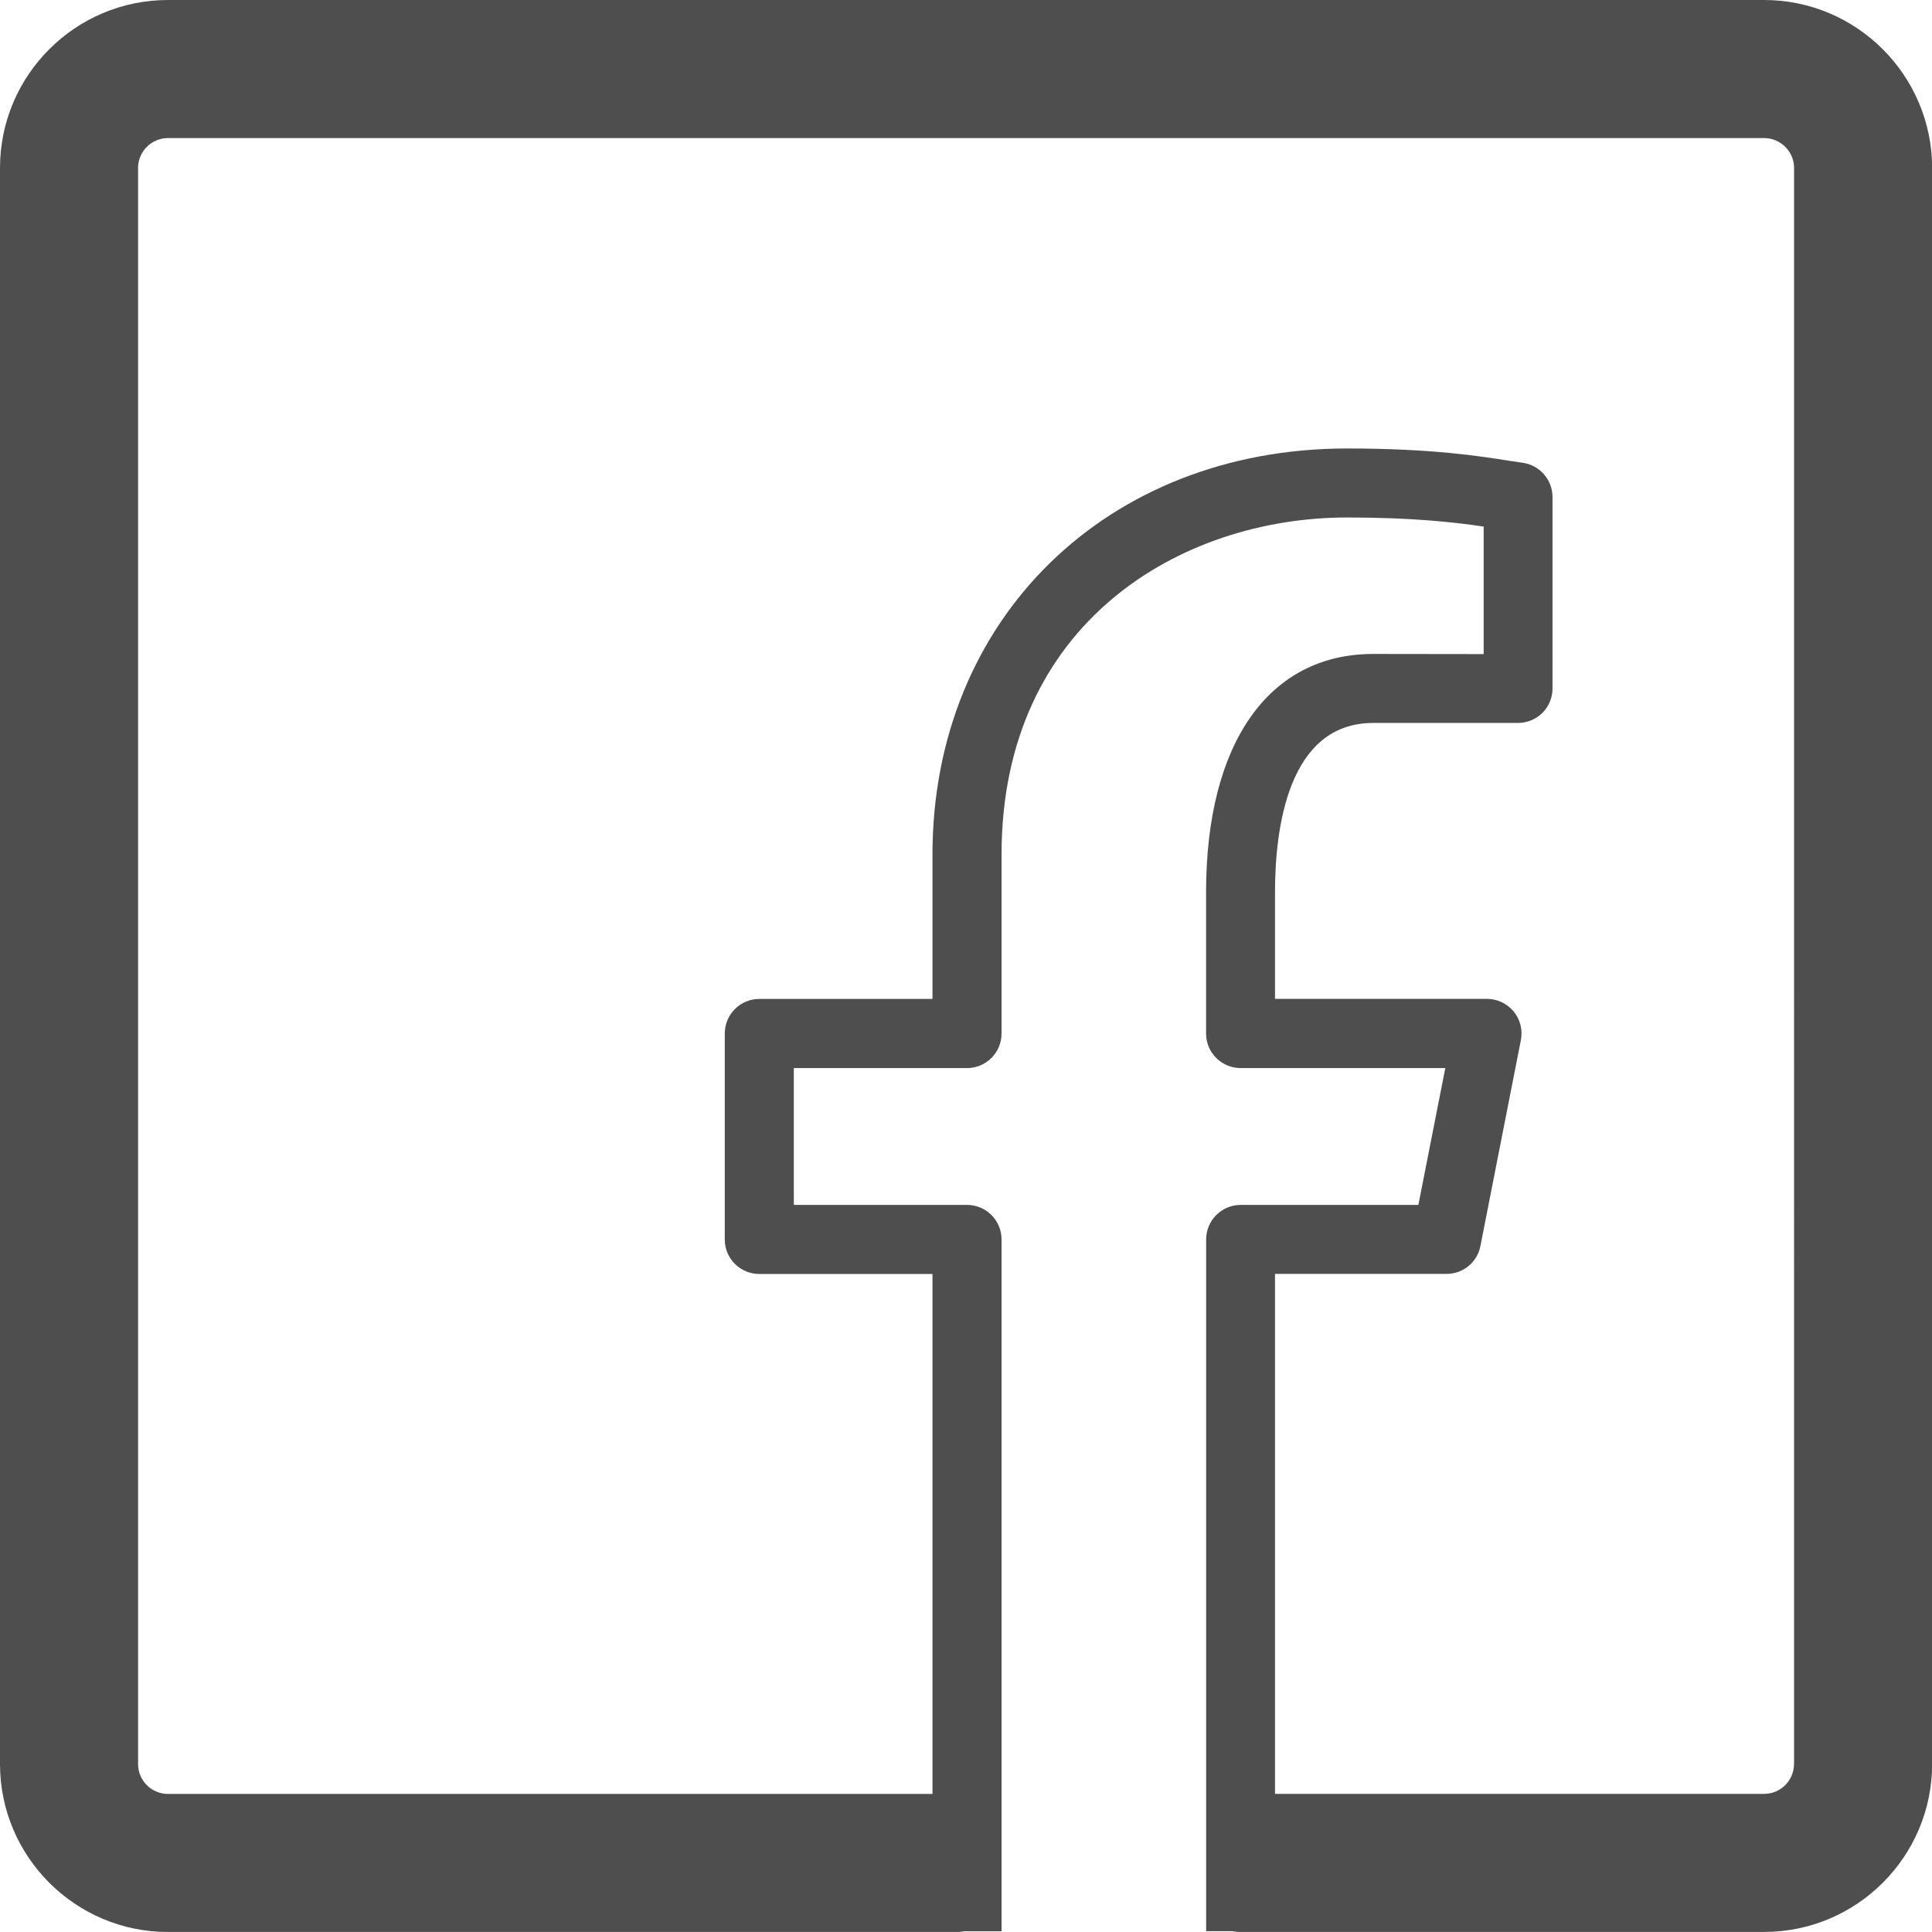 <?xml version="1.0" encoding="utf-8"?>
<!-- Generator: Adobe Illustrator 17.0.0, SVG Export Plug-In . SVG Version: 6.00 Build 0)  -->
<!DOCTYPE svg PUBLIC "-//W3C//DTD SVG 1.1//EN" "http://www.w3.org/Graphics/SVG/1.1/DTD/svg11.dtd">
<svg version="1.1" id="Capa_1" xmlns="http://www.w3.org/2000/svg" xmlns:xlink="http://www.w3.org/1999/xlink" x="0px" y="0px"
	 width="26.545px" height="26.544px" viewBox="0 0 26.545 26.544" enable-background="new 0 0 26.545 26.544" xml:space="preserve">
<path fill="#4E4E4E" d="M24.238,0H2.308C1.035,0,0,1.035,0,2.308v21.929c0,1.272,1.035,2.308,2.308,2.308h10.847
	c0.039,0,0.064-0.007,0.093-0.01h0.513V17.03c0-0.262-0.212-0.475-0.474-0.475h-2.38v-1.88h2.38c0.262,0,0.474-0.213,0.474-0.475
	V11.74c0-3.182,2.461-4.63,4.748-4.63c0.911,0,1.493,0.068,1.876,0.125v1.752l-1.516-0.002c-1.438,0-2.298,1.226-2.298,3.276v1.939
	c0,0.262,0.213,0.475,0.475,0.475h2.812l-0.37,1.88h-2.441c-0.262,0-0.475,0.213-0.475,0.475v9.504h0.361
	c0.027,0.003,0.05,0.01,0.089,0.01h7.218c1.271,0,2.307-1.035,2.307-2.308V2.308C26.545,1.035,25.51,0,24.238,0z M24.649,24.236
	c0,0.227-0.184,0.411-0.411,0.411h-6.72v-7.144h2.357c0.227,0,0.421-0.159,0.465-0.381l0.556-2.83
	c0.028-0.14-0.008-0.284-0.098-0.394c-0.091-0.109-0.225-0.174-0.367-0.174h-2.913v-1.464c0-0.869,0.176-2.327,1.35-2.327h1.989
	c0.126,0,0.246-0.05,0.335-0.138c0.089-0.089,0.139-0.21,0.139-0.336V6.83c0-0.239-0.176-0.439-0.411-0.472l-0.184-0.027
	c-0.396-0.063-1.061-0.169-2.228-0.169c-3.301,0-5.696,2.346-5.696,5.578v1.985h-2.379c-0.262,0-0.475,0.213-0.475,0.476v2.829
	c0,0.263,0.213,0.474,0.475,0.474h2.379v7.144H2.308c-0.227,0-0.411-0.184-0.411-0.411V2.308c0-0.226,0.184-0.411,0.411-0.411
	h21.931c0.227,0,0.411,0.186,0.411,0.411V24.236z"/>
</svg>

